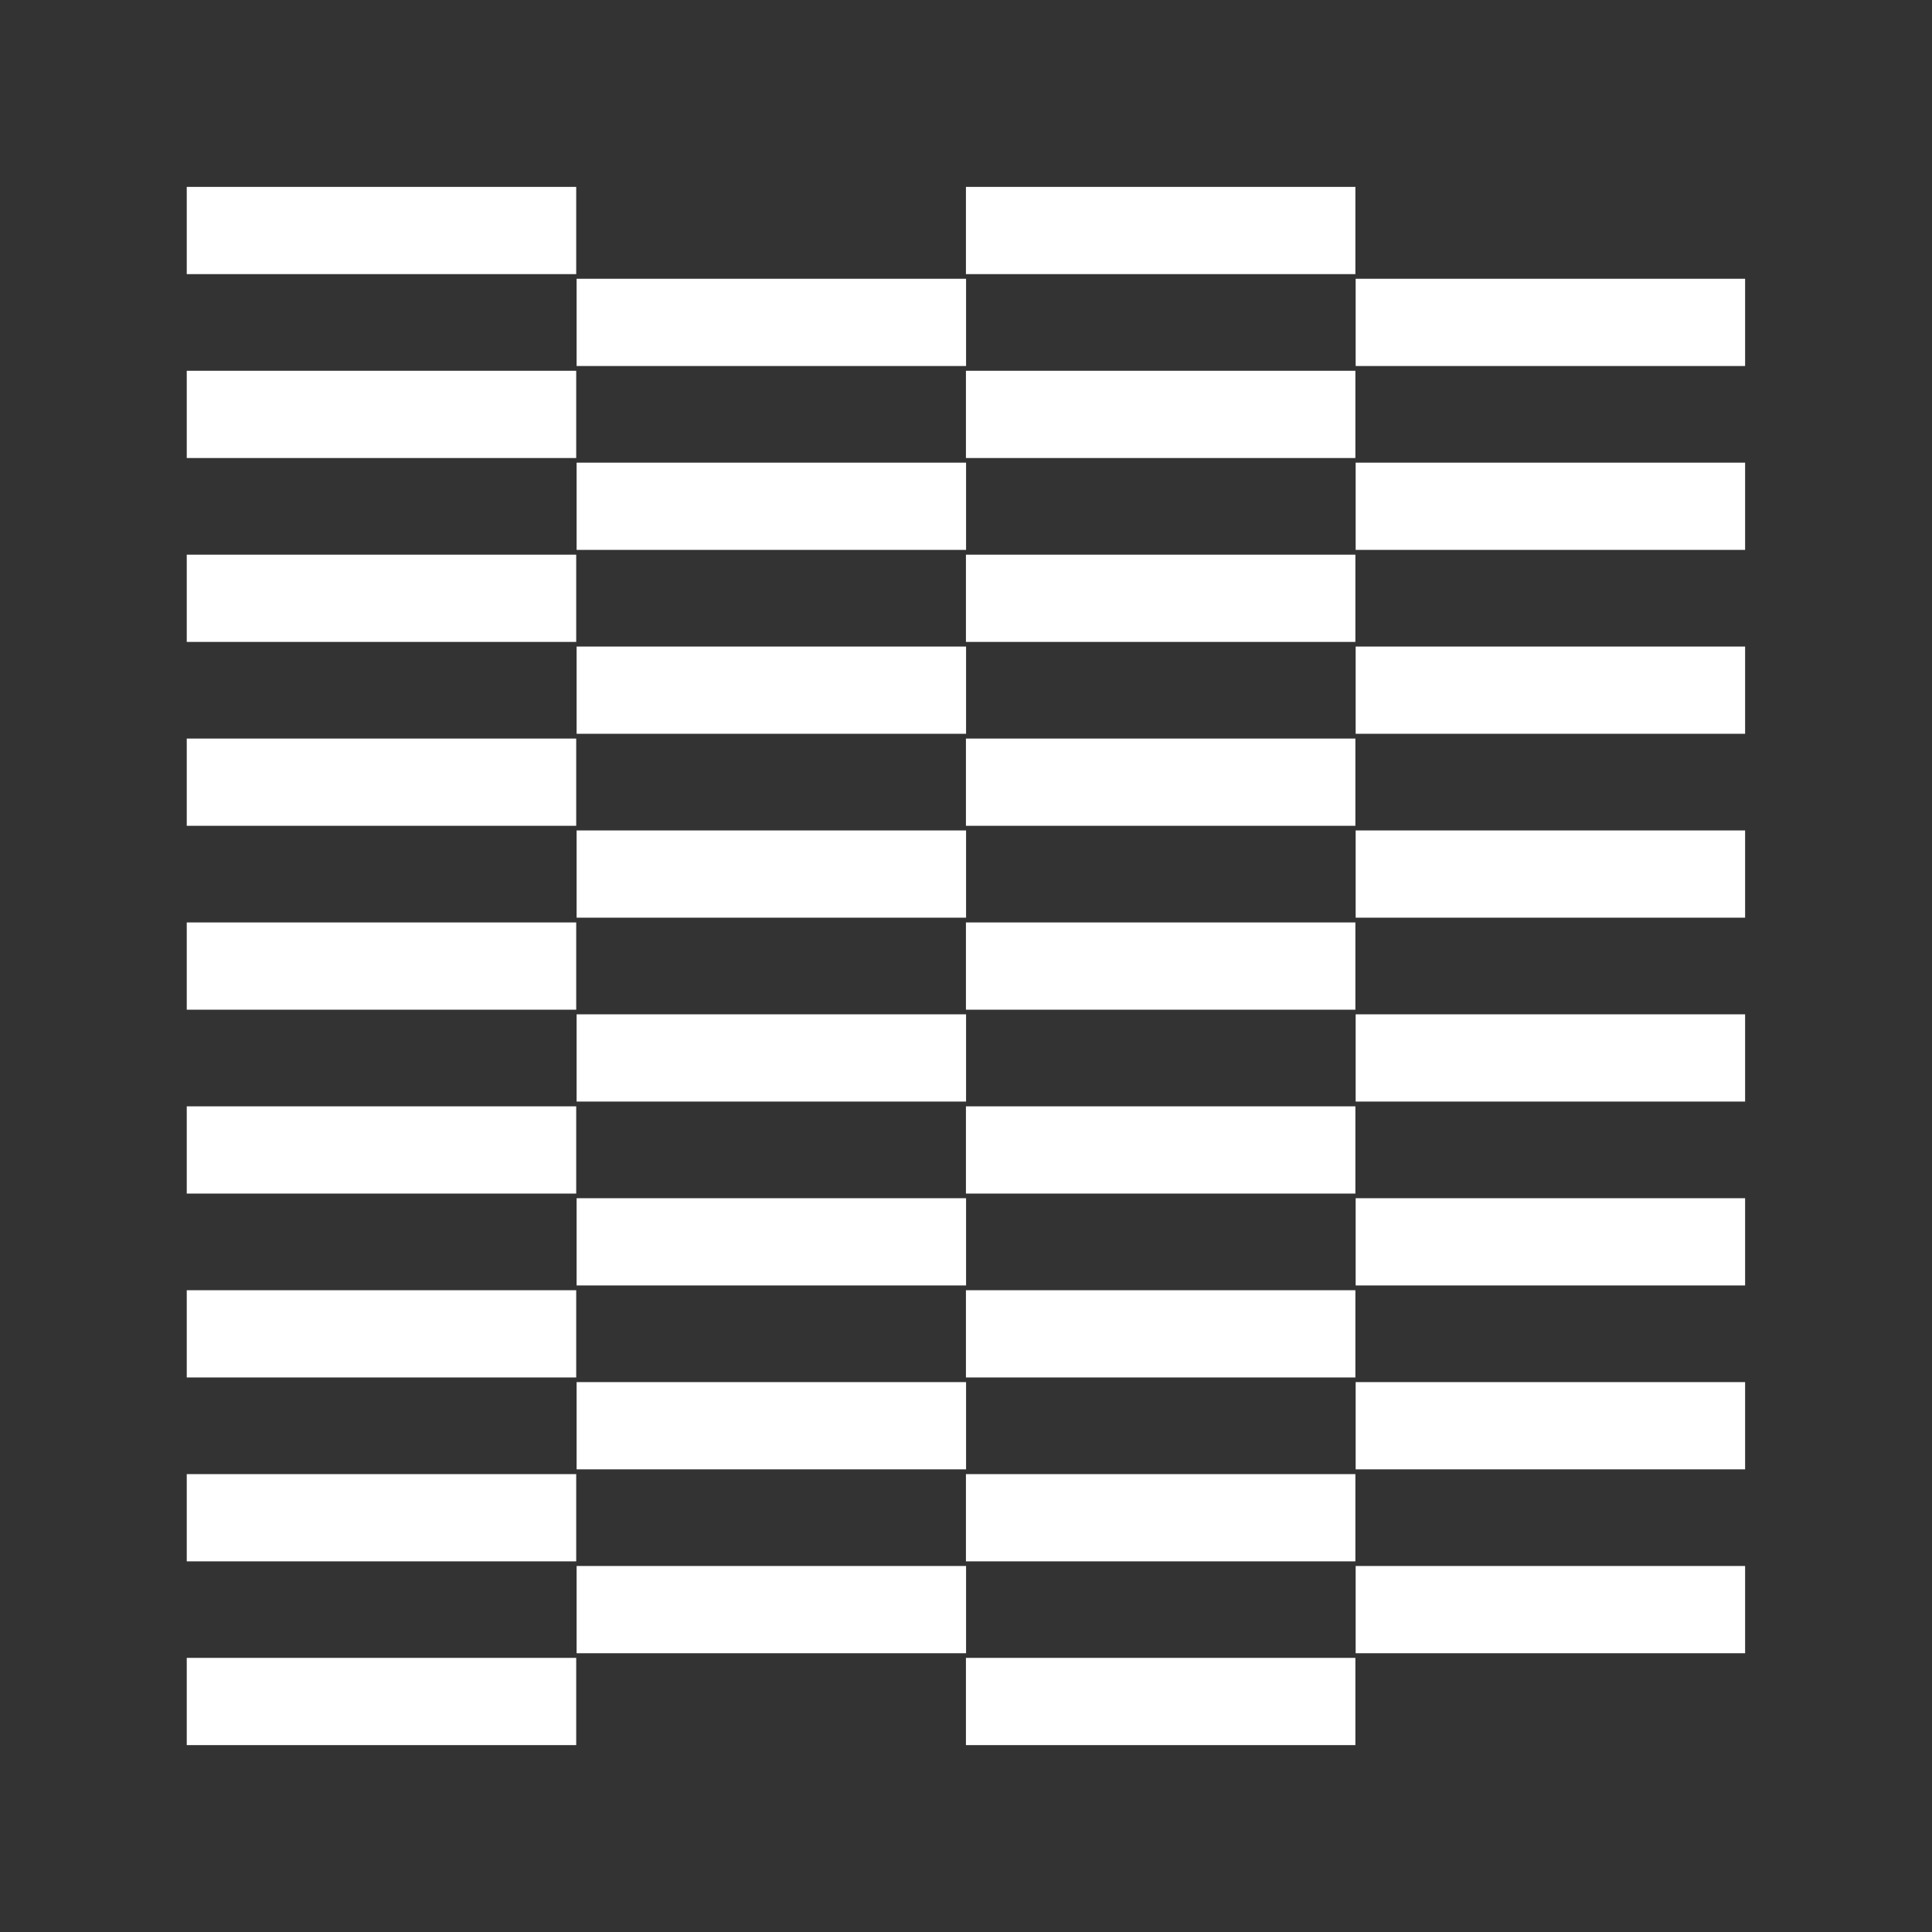 <?xml version="1.0" encoding="UTF-8"?>
<svg xmlns="http://www.w3.org/2000/svg" id="Layer_1" viewBox="0 0 141.73 141.73">
  <rect x="0" y="0" width="141.73" height="141.73" fill="#333333" stroke="none"/>
  <defs>
    <style>.cls-1{fill:#fff;}</style>
  </defs>
  <rect class="cls-1" x="42.3" y="20.45" width="28.57" height="6.4"></rect>
  <rect class="cls-1" x="42.3" y="33.94" width="28.57" height="6.4"></rect>
  <rect class="cls-1" x="42.3" y="47.43" width="28.57" height="6.4"></rect>
  <rect class="cls-1" x="42.3" y="60.92" width="28.57" height="6.4"></rect>
  <rect class="cls-1" x="42.3" y="74.41" width="28.57" height="6.4"></rect>
  <rect class="cls-1" x="42.3" y="87.9" width="28.57" height="6.4"></rect>
  <rect class="cls-1" x="42.3" y="101.39" width="28.57" height="6.4"></rect>
  <rect class="cls-1" x="42.3" y="114.88" width="28.57" height="6.4"></rect>
  <rect class="cls-1" x="13.7" y="13.71" width="28.57" height="6.4"></rect>
  <rect class="cls-1" x="13.7" y="27.2" width="28.57" height="6.4"></rect>
  <rect class="cls-1" x="13.7" y="40.69" width="28.57" height="6.4"></rect>
  <rect class="cls-1" x="13.7" y="54.18" width="28.57" height="6.4"></rect>
  <rect class="cls-1" x="13.7" y="67.67" width="28.57" height="6.4"></rect>
  <rect class="cls-1" x="13.7" y="81.16" width="28.57" height="6.4"></rect>
  <rect class="cls-1" x="13.7" y="94.65" width="28.57" height="6.4"></rect>
  <rect class="cls-1" x="13.7" y="108.14" width="28.57" height="6.4"></rect>
  <rect class="cls-1" x="13.7" y="121.62" width="28.57" height="6.4"></rect>
  <rect class="cls-1" x="99.45" y="20.45" width="28.57" height="6.4"></rect>
  <rect class="cls-1" x="99.45" y="33.94" width="28.57" height="6.4"></rect>
  <rect class="cls-1" x="99.45" y="47.43" width="28.57" height="6.4"></rect>
  <rect class="cls-1" x="99.45" y="60.92" width="28.57" height="6.4"></rect>
  <rect class="cls-1" x="99.45" y="74.41" width="28.57" height="6.4"></rect>
  <rect class="cls-1" x="99.45" y="87.9" width="28.57" height="6.4"></rect>
  <rect class="cls-1" x="99.45" y="101.39" width="28.57" height="6.4"></rect>
  <rect class="cls-1" x="99.45" y="114.88" width="28.57" height="6.4"></rect>
  <rect class="cls-1" x="70.86" y="13.71" width="28.57" height="6.4"></rect>
  <rect class="cls-1" x="70.86" y="27.2" width="28.57" height="6.4"></rect>
  <rect class="cls-1" x="70.86" y="40.69" width="28.57" height="6.4"></rect>
  <rect class="cls-1" x="70.86" y="54.18" width="28.57" height="6.4"></rect>
  <rect class="cls-1" x="70.86" y="67.67" width="28.57" height="6.4"></rect>
  <rect class="cls-1" x="70.86" y="81.16" width="28.57" height="6.4"></rect>
  <rect class="cls-1" x="70.86" y="94.65" width="28.57" height="6.4"></rect>
  <rect class="cls-1" x="70.86" y="108.14" width="28.57" height="6.4"></rect>
  <rect class="cls-1" x="70.86" y="121.62" width="28.57" height="6.4"></rect>
</svg>
